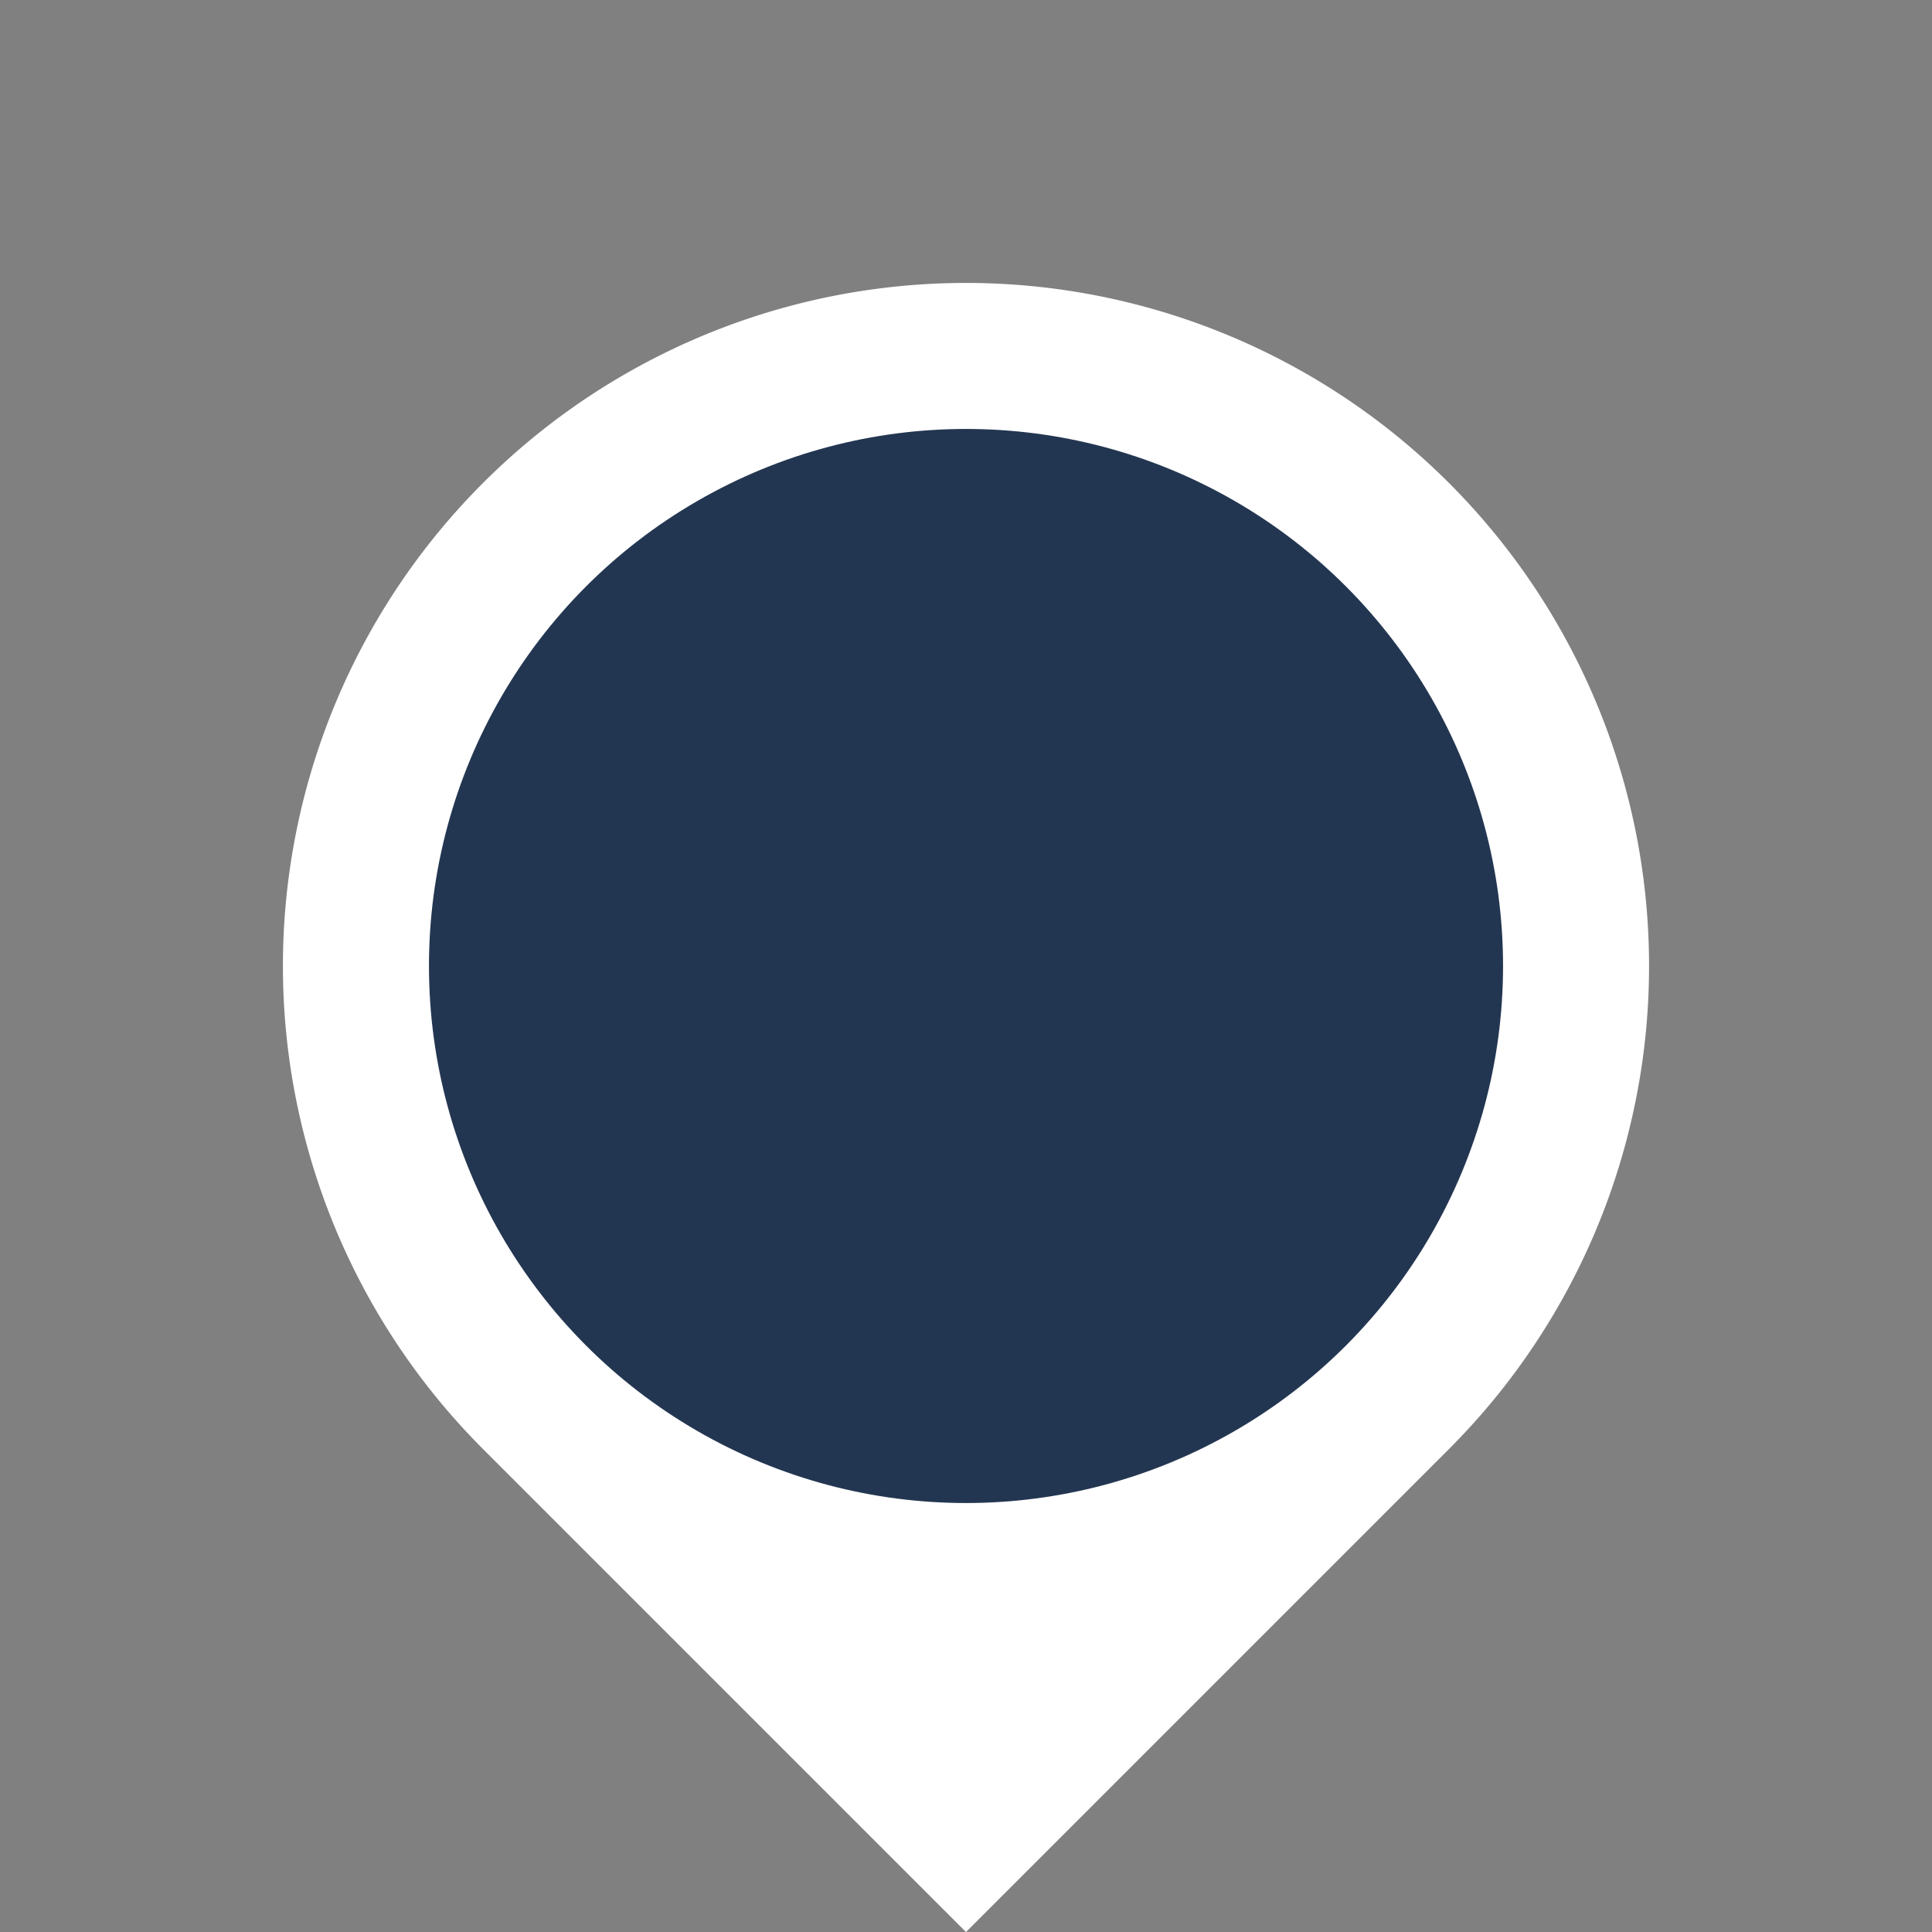<svg xmlns="http://www.w3.org/2000/svg" width="115.249" height="115.249" viewBox="0 0 115.249 115.249">
  <rect x="0" y="0" width="115.249" height="115.249" fill="#808080" stroke="none"/>
  <g id="Group_76" data-name="Group 76" transform="translate(-753.98 -59)">
    <path id="Rectangle_53" data-name="Rectangle 53" d="M40.747,0H81.494a0,0,0,0,1,0,0V40.747A40.747,40.747,0,0,1,40.747,81.494h0A40.747,40.747,0,0,1,0,40.747v0A40.747,40.747,0,0,1,40.747,0Z" transform="translate(869.229 116.625) rotate(135)" fill="#ffffff"/>
    <circle id="Ellipse_128" data-name="Ellipse 128" cx="32.036" cy="32.036" r="32.036" transform="translate(779.569 84.588)" fill="#233651 "/>
  </g>
</svg>
